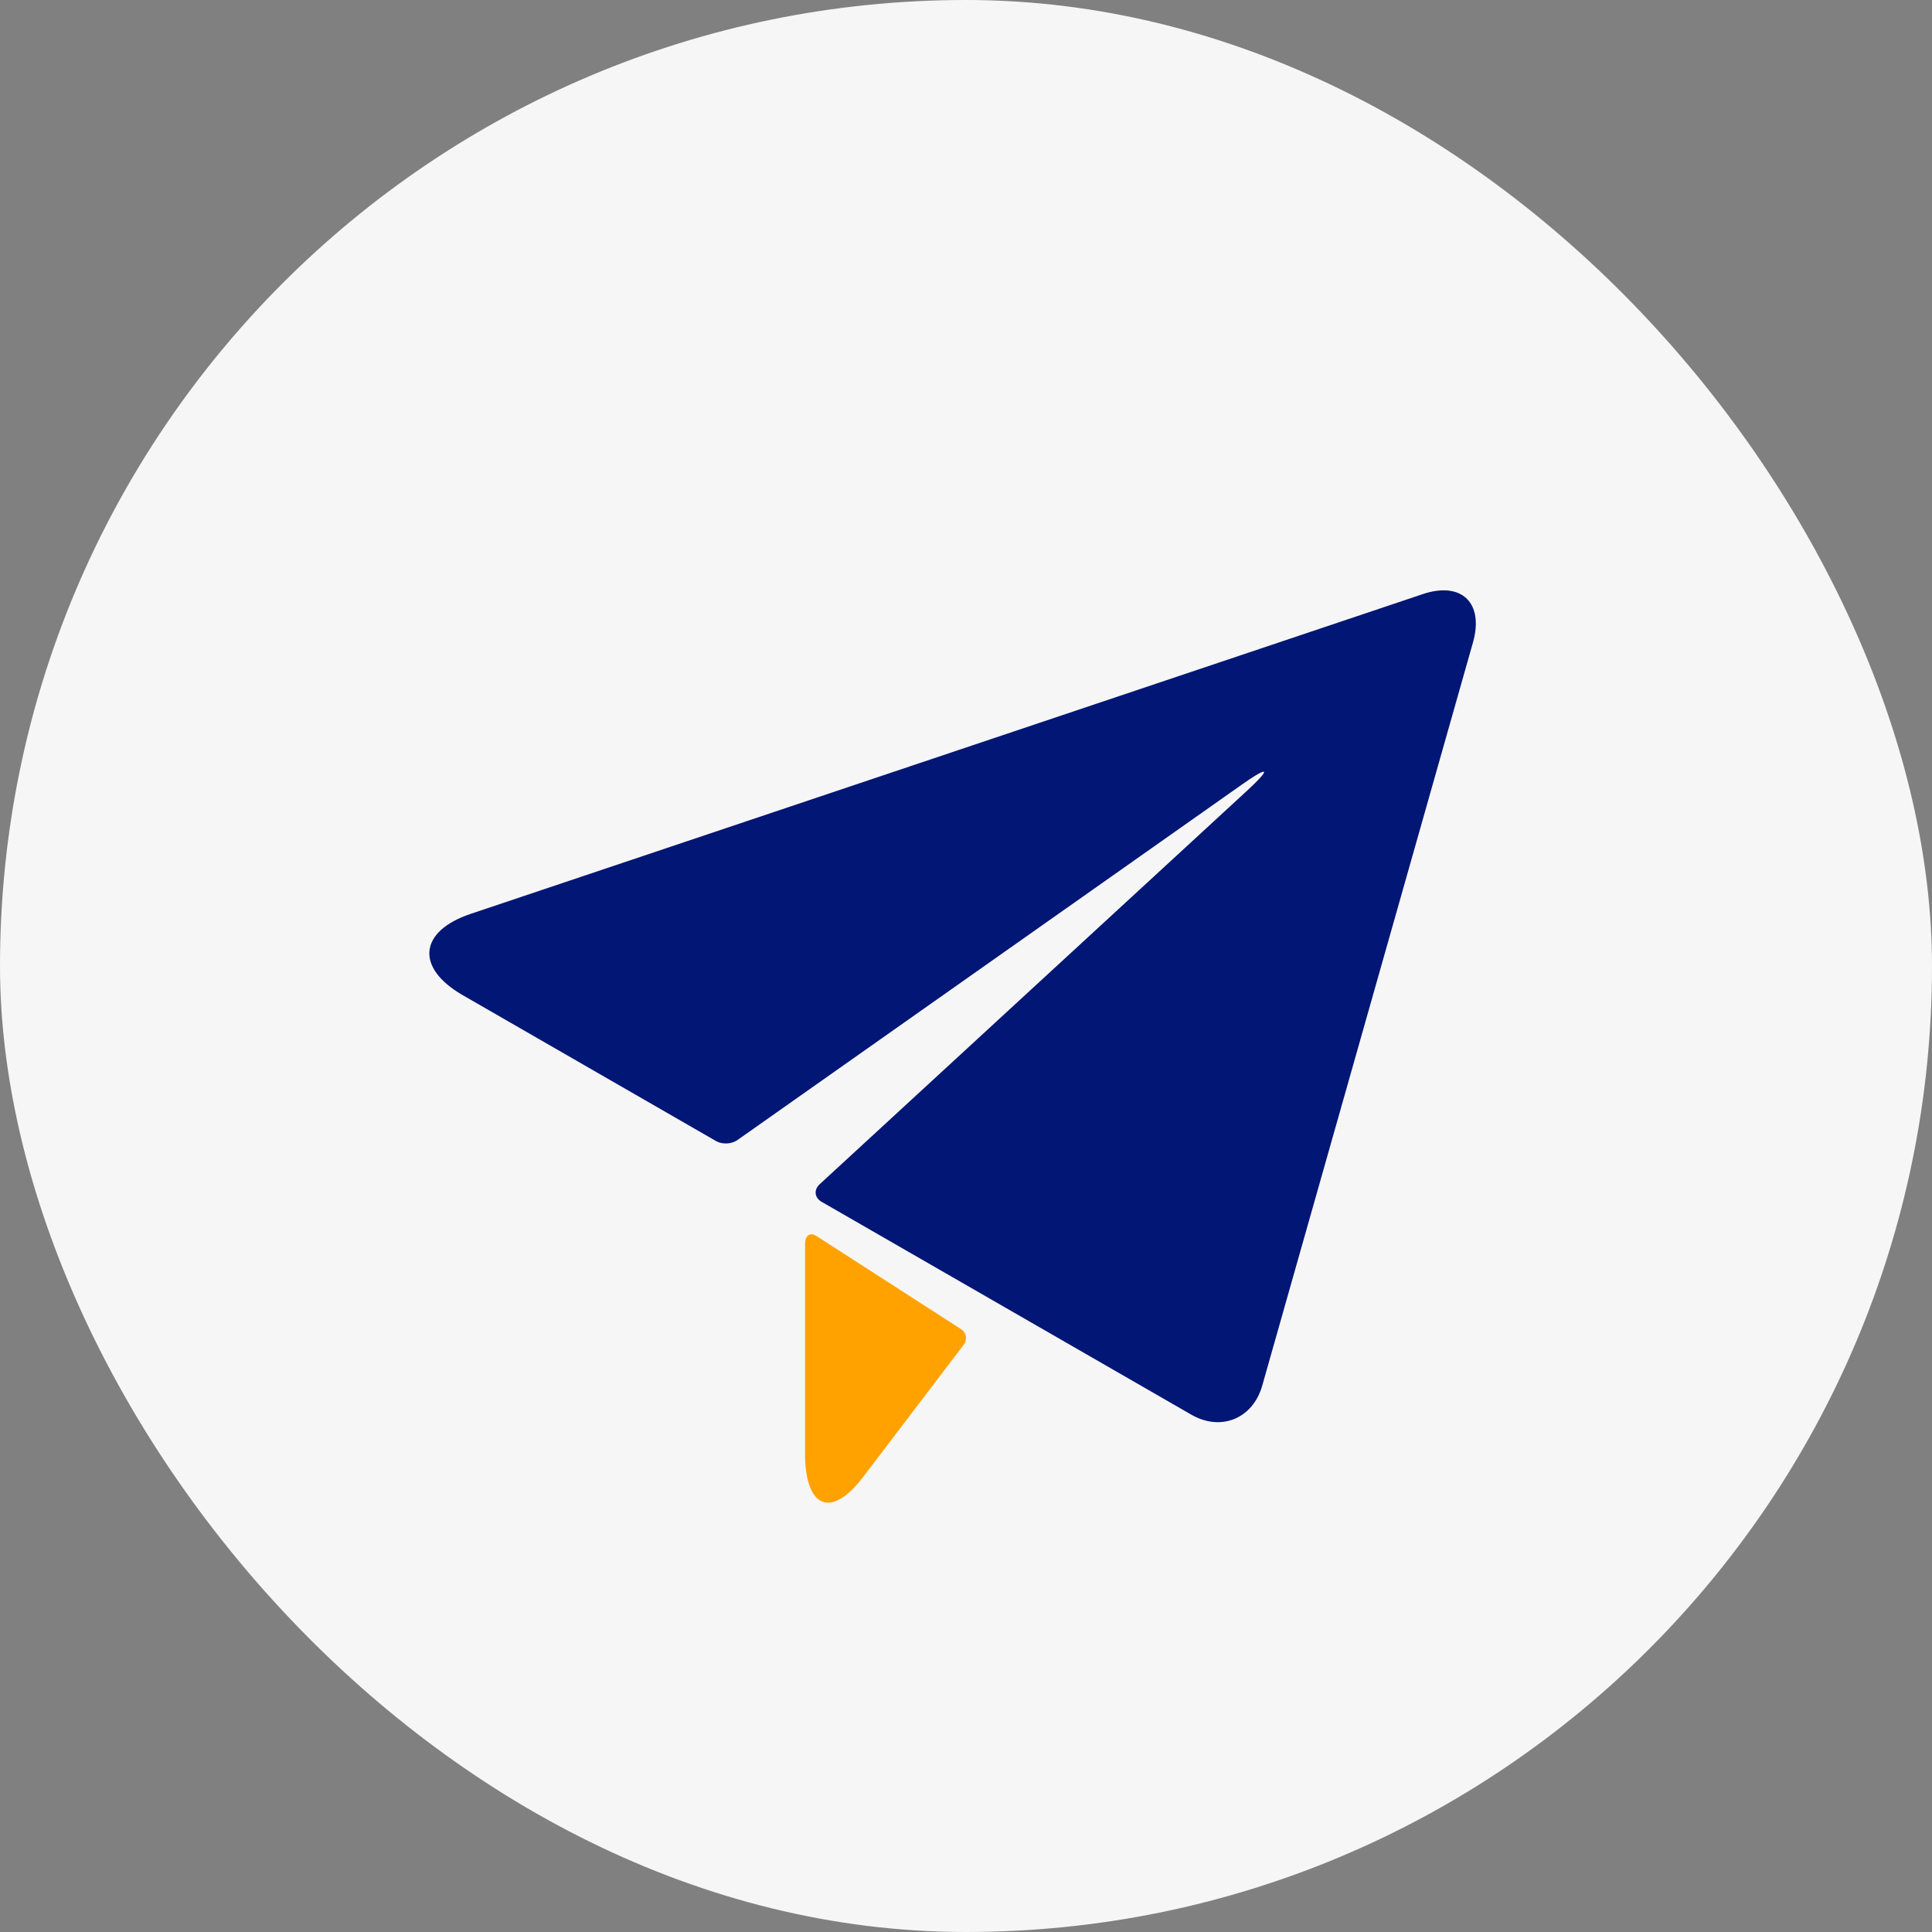 <svg width="72" height="72" viewBox="0 0 72 72" fill="none" xmlns="http://www.w3.org/2000/svg">
<rect x="0" y="0" width="72" height="72" fill="#808080" stroke="none"/>
<rect width="72" height="72" rx="36" fill="#F6F6F6"/>
<path d="M35.82 49.536L30.433 46.066C30.194 45.911 30.002 46.038 30.002 46.348V54.148H30C30 56.205 30.972 56.611 32.161 55.05L35.909 50.123C36.06 49.928 36.019 49.665 35.82 49.536L35.82 49.536Z" fill="#FFA200"/>
<path d="M53.022 22.141L17.541 34.057C15.609 34.705 15.476 36.068 17.243 37.086L26.694 42.529C26.916 42.655 27.265 42.639 27.475 42.491L46.265 29.25C47.311 28.513 47.395 28.619 46.453 29.487L30.547 44.133C30.32 44.343 30.354 44.635 30.619 44.788L44.398 52.721C45.501 53.357 46.691 52.869 47.04 51.638L54.892 23.947C55.312 22.467 54.469 21.655 53.022 22.141L53.022 22.141Z" fill="#011675"/>
</svg>
